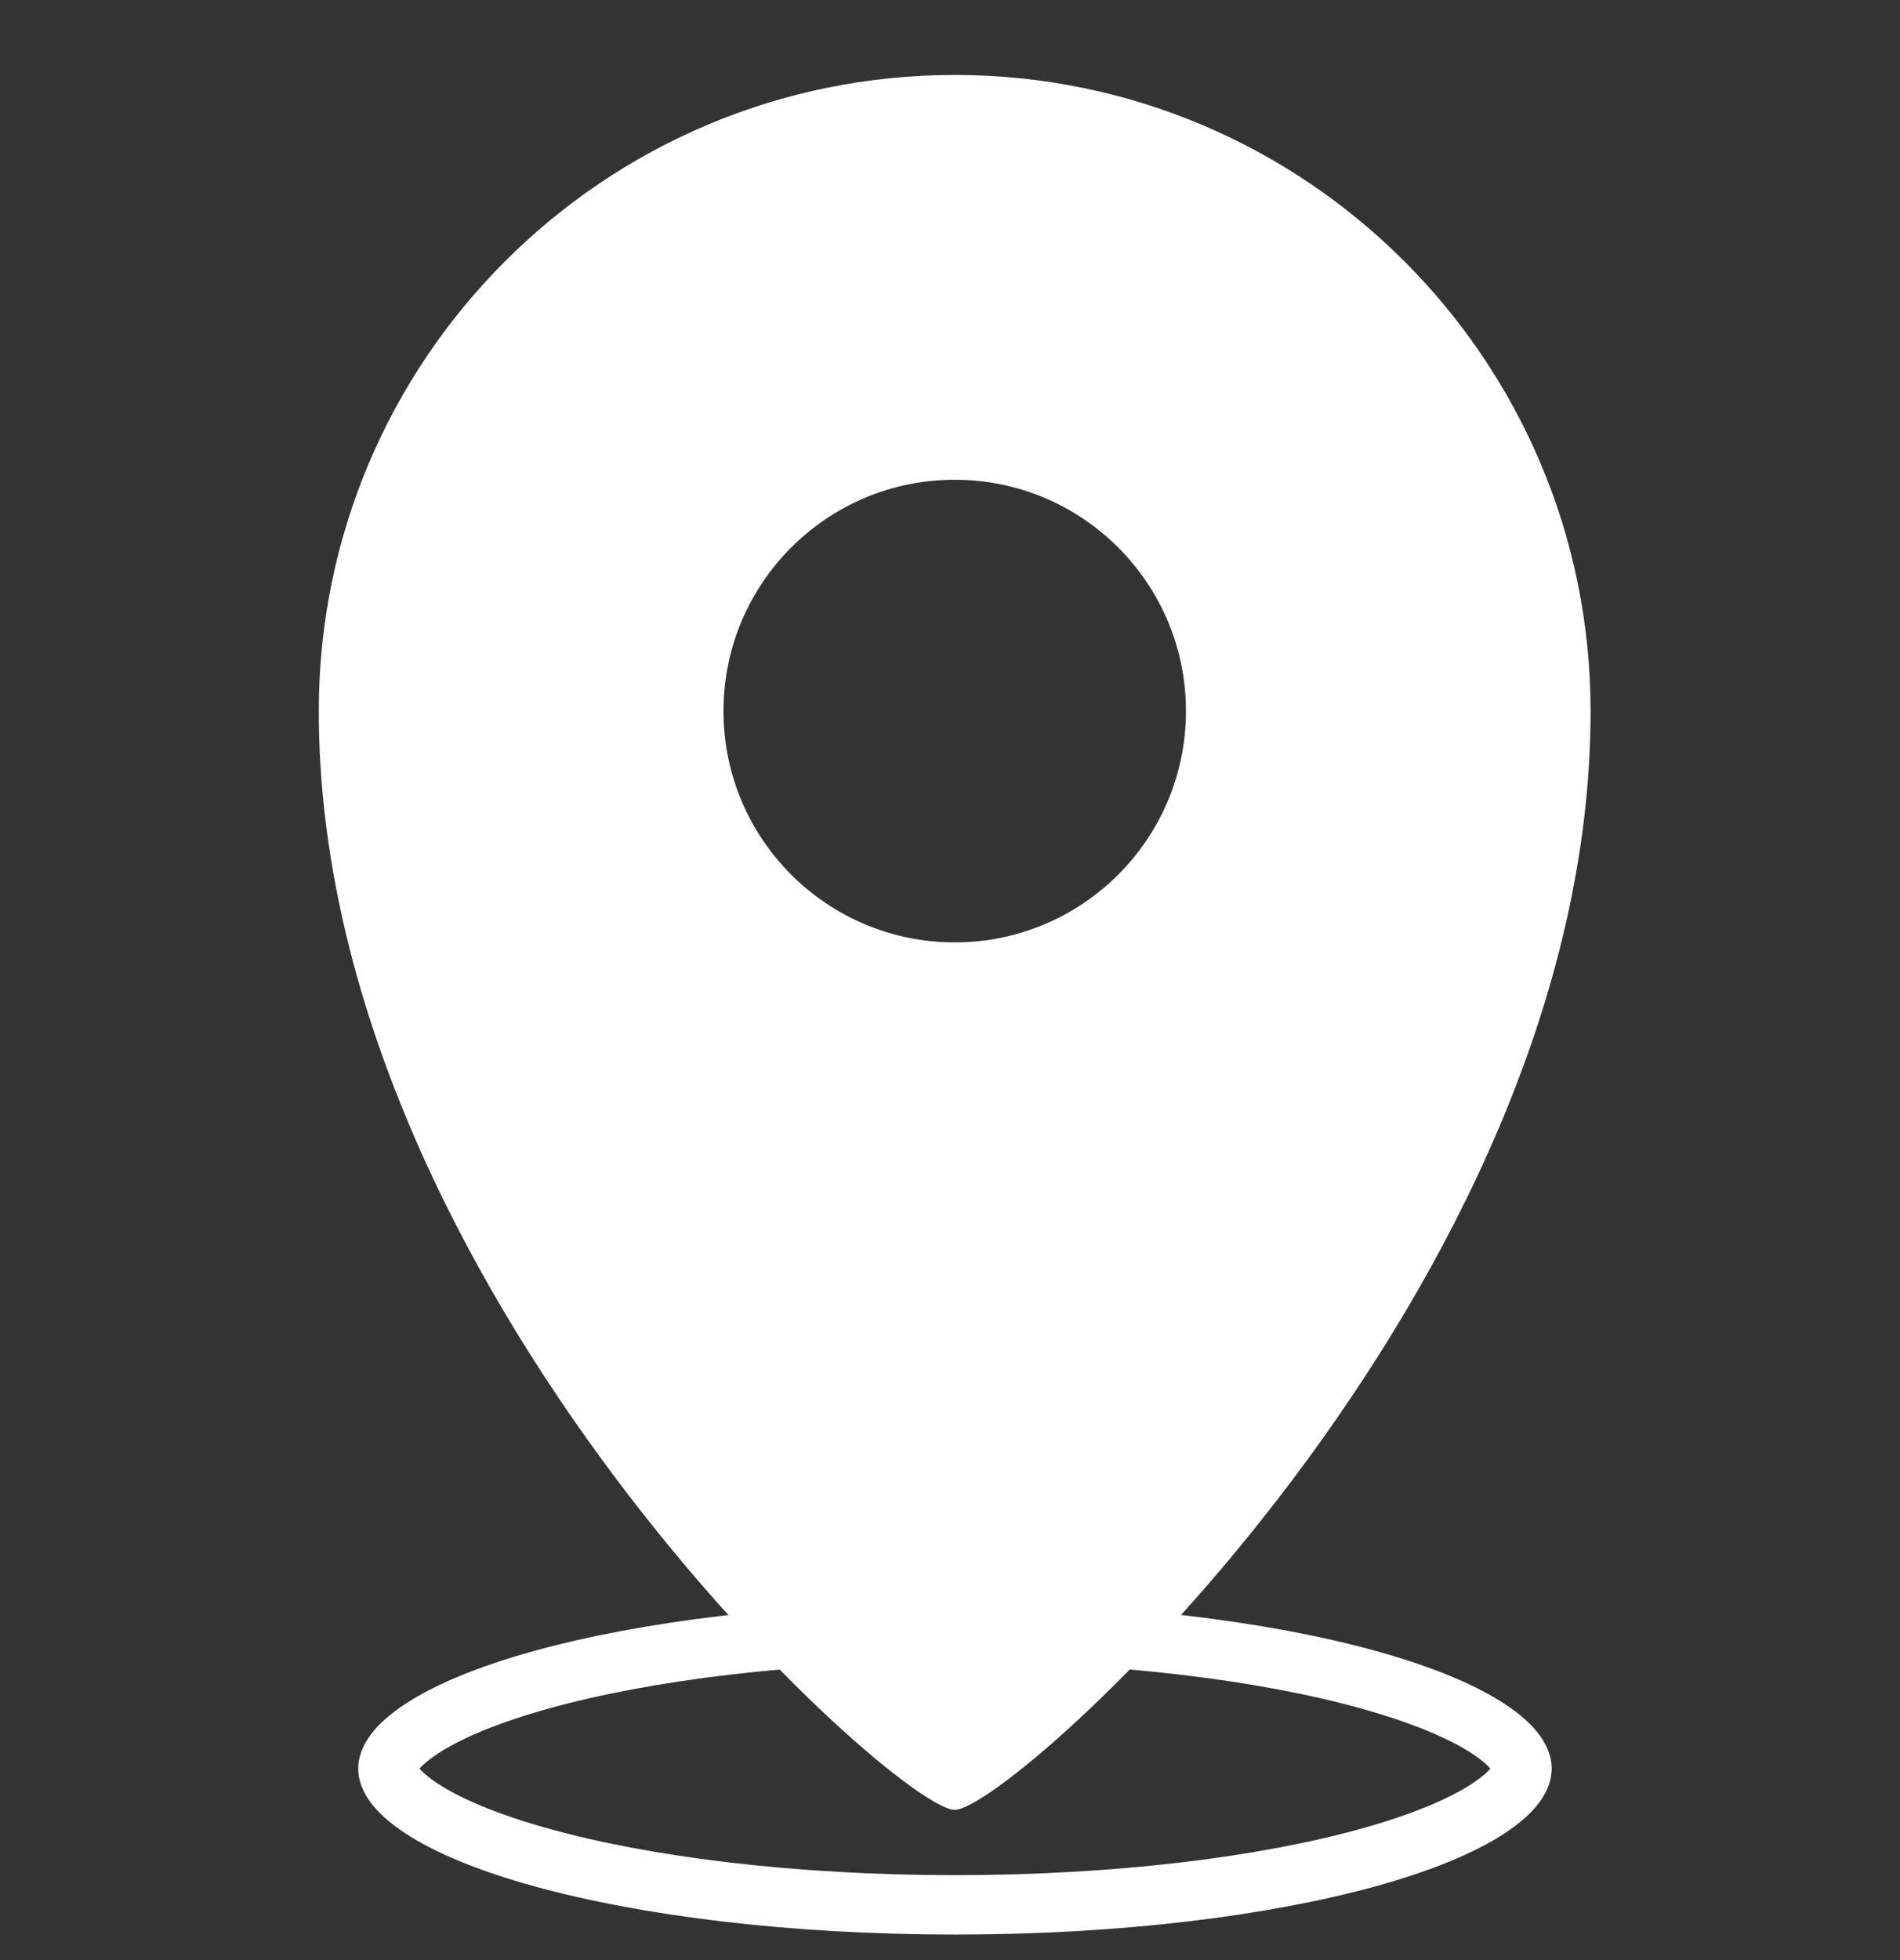 <svg width="32" height="33" viewBox="0 0 32 33" fill="none" xmlns="http://www.w3.org/2000/svg">
<rect x="0" y="0" width="32" height="33" fill="#333333" stroke="none"/>
<path d="M25.634 29.776C25.634 29.902 25.537 30.138 25.07 30.446C24.622 30.74 23.942 31.024 23.056 31.27C21.293 31.76 18.827 32.07 16.084 32.07C13.34 32.07 10.875 31.76 9.111 31.27C8.225 31.024 7.545 30.74 7.098 30.446C6.63 30.138 6.533 29.902 6.533 29.776C6.533 29.651 6.63 29.414 7.098 29.107C7.545 28.812 8.225 28.529 9.111 28.282C10.875 27.792 13.34 27.482 16.084 27.482C18.827 27.482 21.293 27.792 23.056 28.282C23.942 28.529 24.622 28.812 25.07 29.107C25.537 29.414 25.634 29.651 25.634 29.776Z" stroke="white"/>
<path d="M16.079 1.262C10.164 1.262 5.369 6.057 5.369 11.972C5.369 21.708 15.105 30.471 16.079 30.471C17.053 30.471 26.789 21.708 26.789 11.972C26.789 6.057 21.994 1.262 16.079 1.262ZM16.079 15.866C13.928 15.866 12.185 14.122 12.185 11.972C12.185 9.821 13.928 8.077 16.079 8.077C18.23 8.077 19.974 9.821 19.974 11.972C19.974 14.122 18.23 15.866 16.079 15.866Z" fill="white"/>
</svg>
